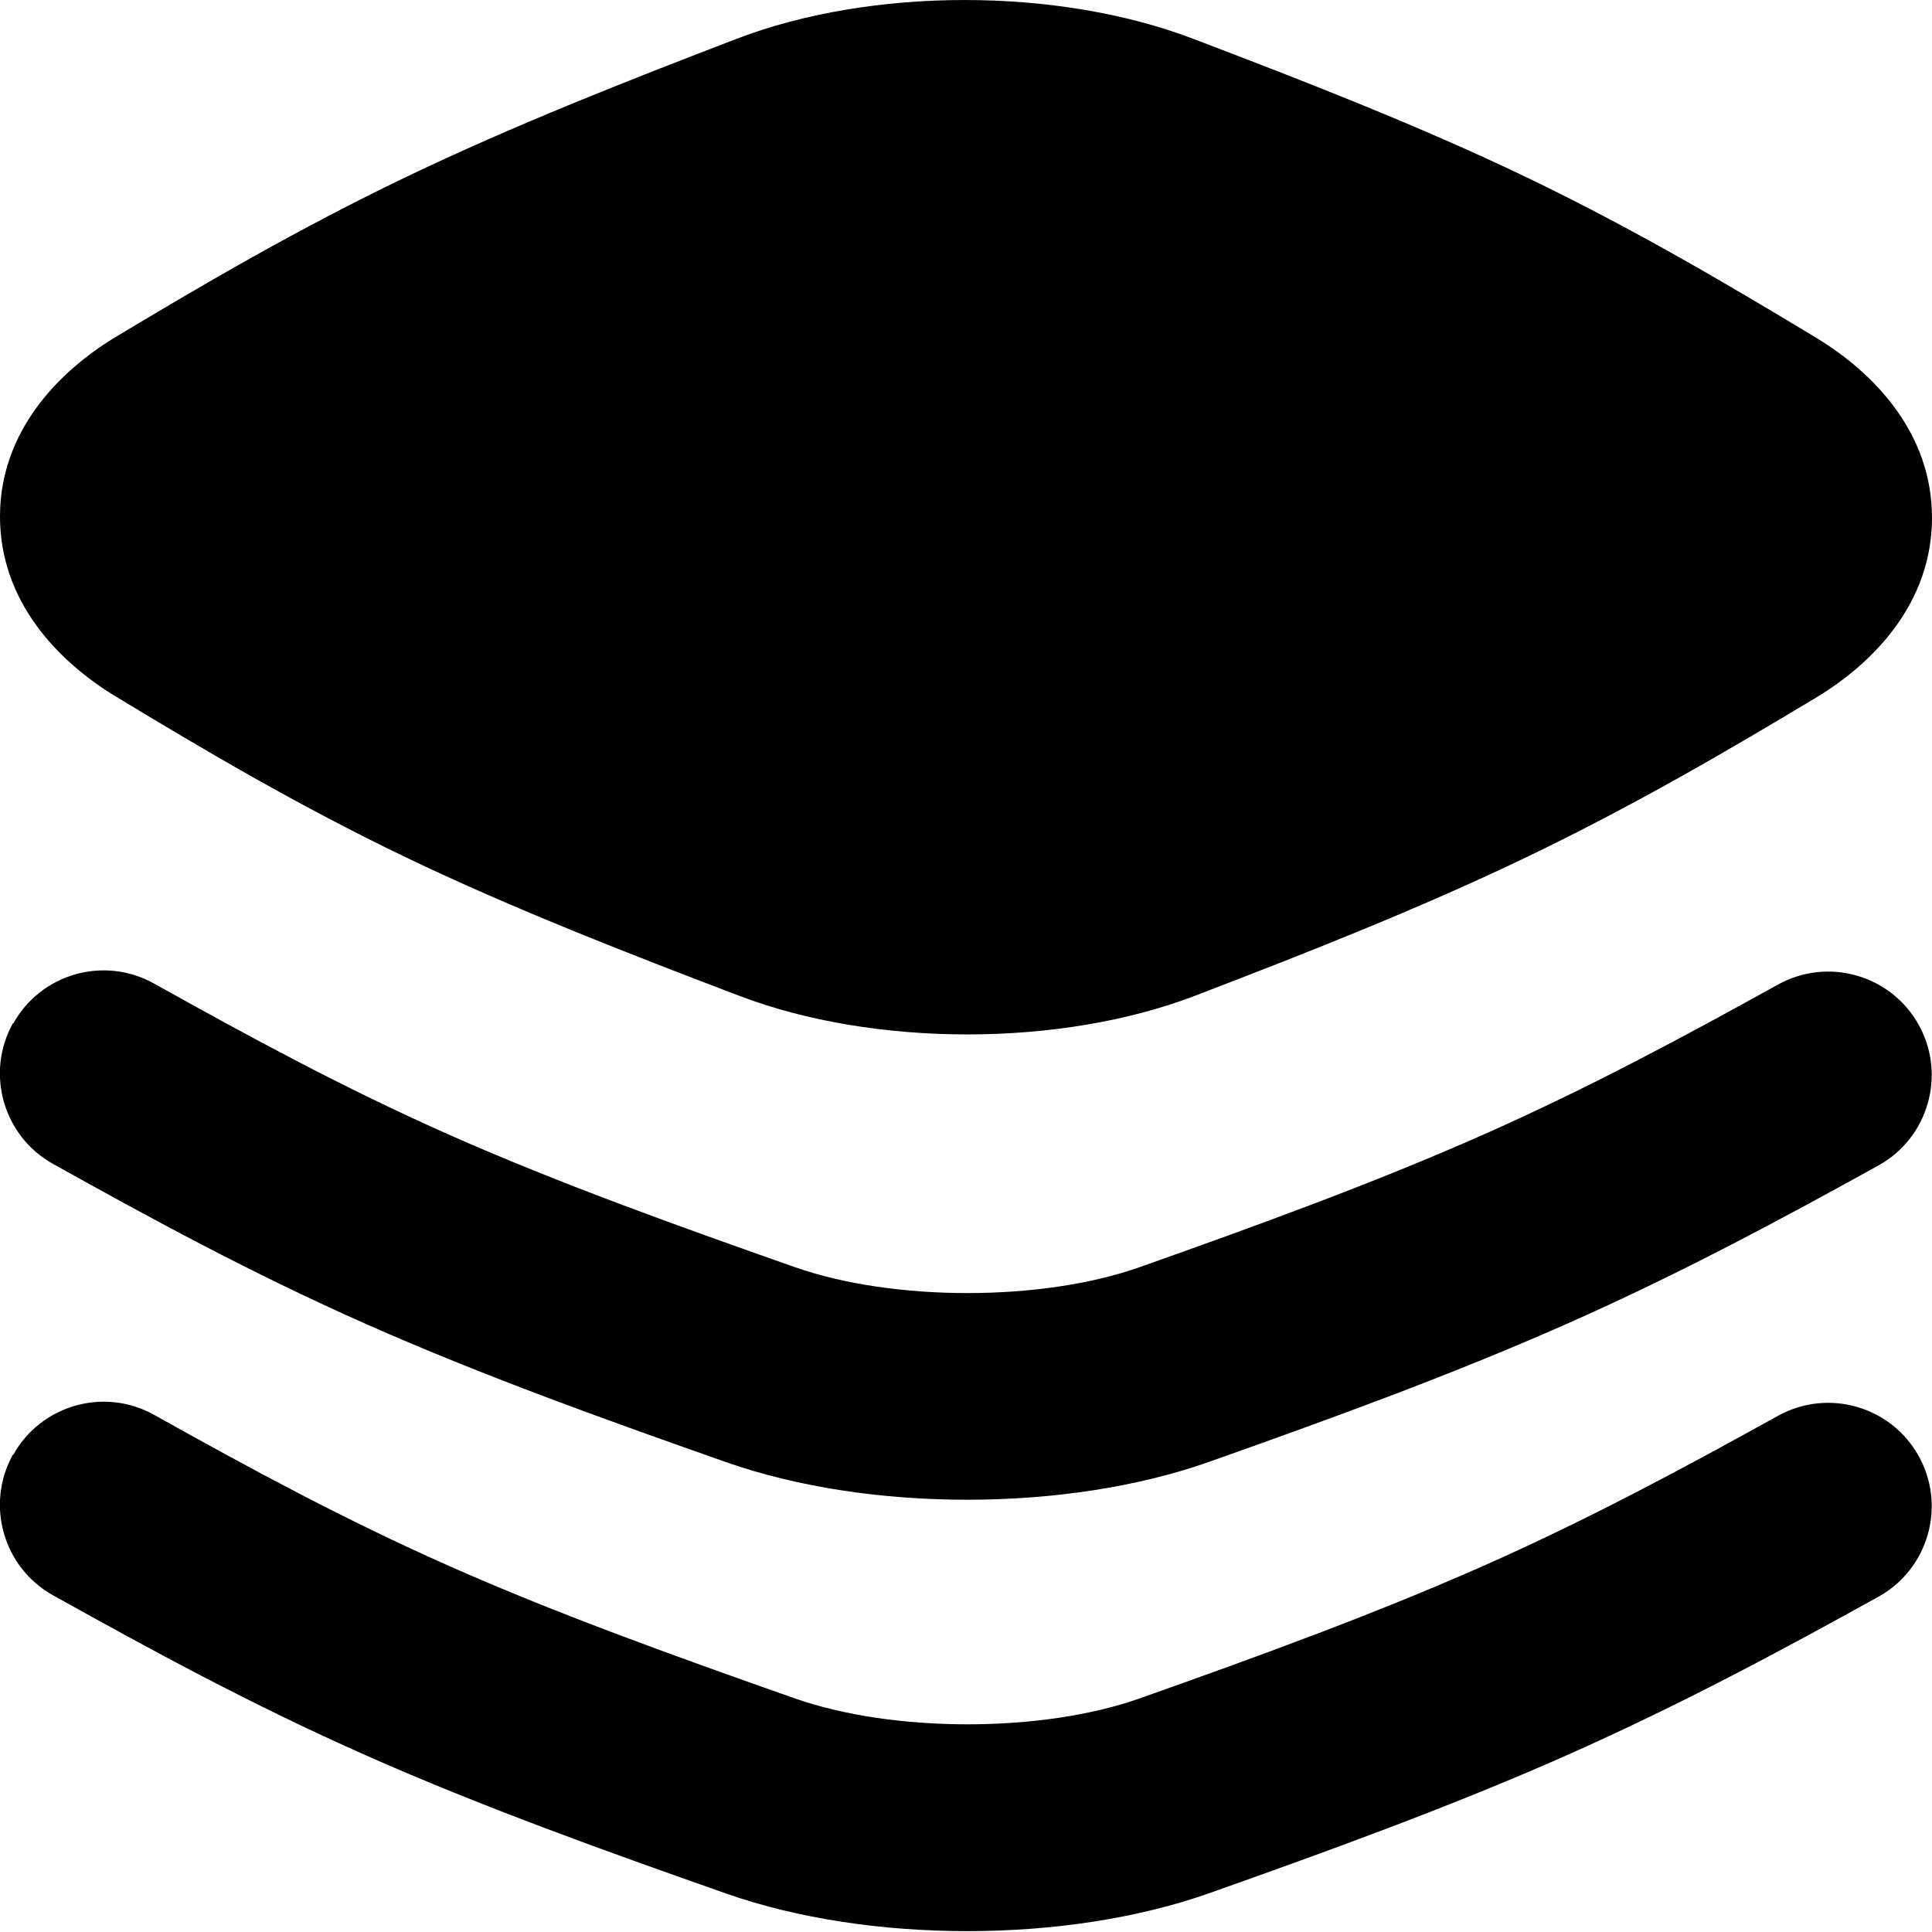 <svg xmlns="http://www.w3.org/2000/svg" fill="none" viewBox="0 0 14 14" id="Layers-1--Streamline-Flex">
  <desc>
    Layers 1 Streamline Icon: https://streamlinehq.com
  </desc>
  <g id="layers-1--design-layer-layers-pile-stack-align">
    <path id="Union" fill="#000000" fill-rule="evenodd" d="M5.336 0.282c0.978 -0.376 2.328 -0.375 3.307 -0.002 0.793 0.302 1.631 0.627 2.413 1.002 0.785 0.377 1.469 0.782 2.102 1.164 0.433 0.262 0.843 0.7 0.842 1.308 -0.001 0.608 -0.413 1.046 -0.848 1.306 -0.633 0.38 -1.316 0.78 -2.096 1.154 -0.777 0.373 -1.605 0.698 -2.392 1 -0.978 0.376 -2.328 0.375 -3.307 0.002 -0.793 -0.302 -1.631 -0.627 -2.413 -1.002 -0.785 -0.377 -1.469 -0.782 -2.102 -1.165 -0.433 -0.262 -0.843 -0.7 -0.842 -1.308C0.001 3.134 0.413 2.696 0.848 2.436 1.481 2.056 2.164 1.656 2.944 1.282 3.721 0.909 4.549 0.584 5.336 0.282ZM0.096 7.417C0.297 7.055 0.754 6.925 1.116 7.127c0.68 0.379 1.367 0.754 2.146 1.099 0.783 0.347 1.636 0.653 2.497 0.956 0.714 0.251 1.794 0.251 2.503 -0.001 0.853 -0.302 1.698 -0.61 2.478 -0.955 0.777 -0.344 1.466 -0.716 2.145 -1.092 0.362 -0.2 0.819 -0.069 1.019 0.293 0.201 0.362 0.069 0.819 -0.293 1.019 -0.686 0.379 -1.423 0.778 -2.264 1.15 -0.838 0.371 -1.732 0.695 -2.585 0.997 -1.034 0.366 -2.467 0.366 -3.501 0.002 -0.859 -0.302 -1.764 -0.626 -2.607 -1 -0.847 -0.375 -1.584 -0.779 -2.27 -1.161 -0.362 -0.202 -0.491 -0.659 -0.29 -1.02Zm0 3.125c0.202 -0.362 0.659 -0.491 1.02 -0.29 0.68 0.38 1.367 0.754 2.146 1.099 0.783 0.347 1.636 0.653 2.497 0.956 0.714 0.251 1.794 0.251 2.503 -0.001 0.853 -0.302 1.698 -0.61 2.478 -0.955 0.777 -0.344 1.466 -0.716 2.145 -1.092 0.362 -0.2 0.819 -0.069 1.019 0.293 0.201 0.362 0.069 0.819 -0.293 1.019 -0.686 0.38 -1.423 0.778 -2.264 1.151 -0.838 0.371 -1.732 0.695 -2.585 0.997 -1.034 0.366 -2.467 0.366 -3.501 0.002 -0.859 -0.302 -1.764 -0.626 -2.607 -1 -0.847 -0.375 -1.584 -0.779 -2.27 -1.161 -0.362 -0.202 -0.491 -0.659 -0.29 -1.02Z" clip-rule="evenodd" stroke-width="1"></path>
  </g>
</svg>